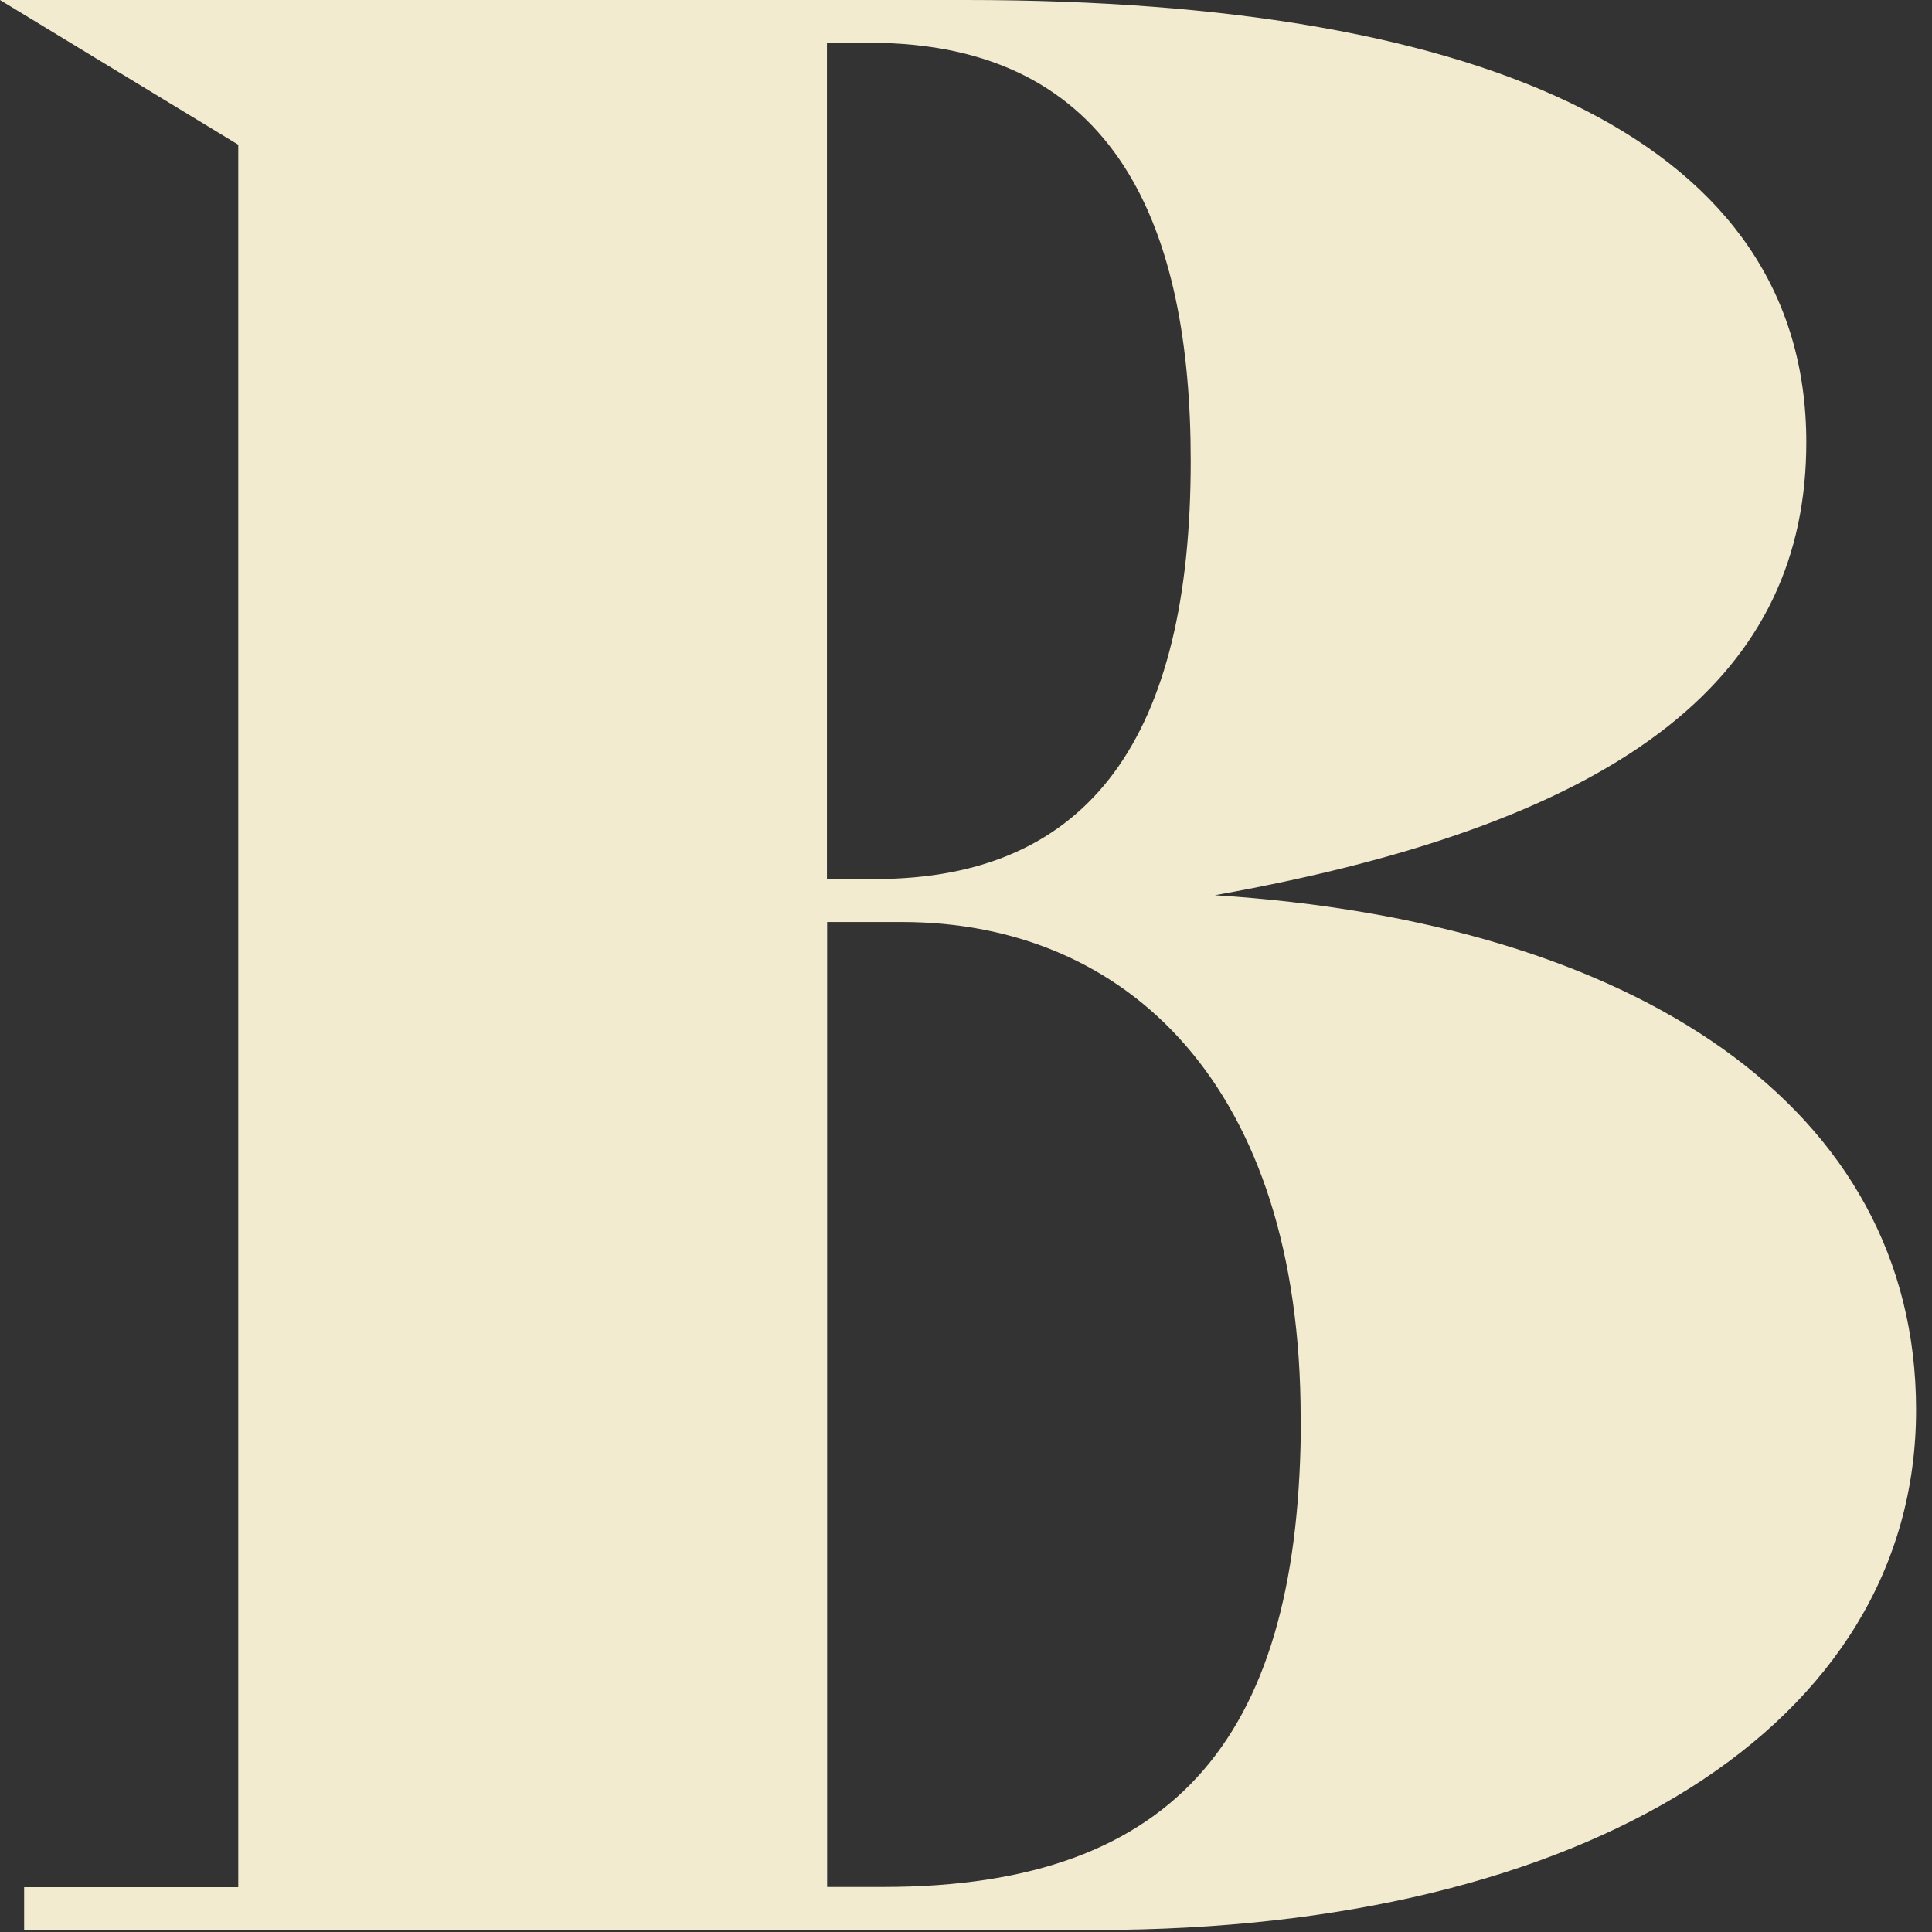 <svg xmlns="http://www.w3.org/2000/svg" width="83" height="83" viewBox="0 0 83 83" fill="none"><rect x="0" y="0" width="83" height="83" fill="#333333" stroke="none"/><path d="M82.316 60.569C82.316 74.153 68.059 82.912 47.133 82.912H1.037V81.074H10.236V6.217L0 0H41.501C64.15 0 77.6 6.217 77.6 19.002C77.6 28.791 70.245 35.239 52.191 38.459C70.245 39.61 82.316 47.552 82.316 60.569ZM35.526 1.838V37.764H37.592C46.901 37.764 51.154 31.547 51.154 19.8C51.154 9.9 48.05 1.838 37.36 1.838H35.526ZM55.877 60.913C55.877 46.633 48.402 39.61 38.749 39.61H35.534V81.065H37.952C50.716 81.065 55.886 74.385 55.886 60.913H55.877Z" fill="#F2EBD0"></path></svg>